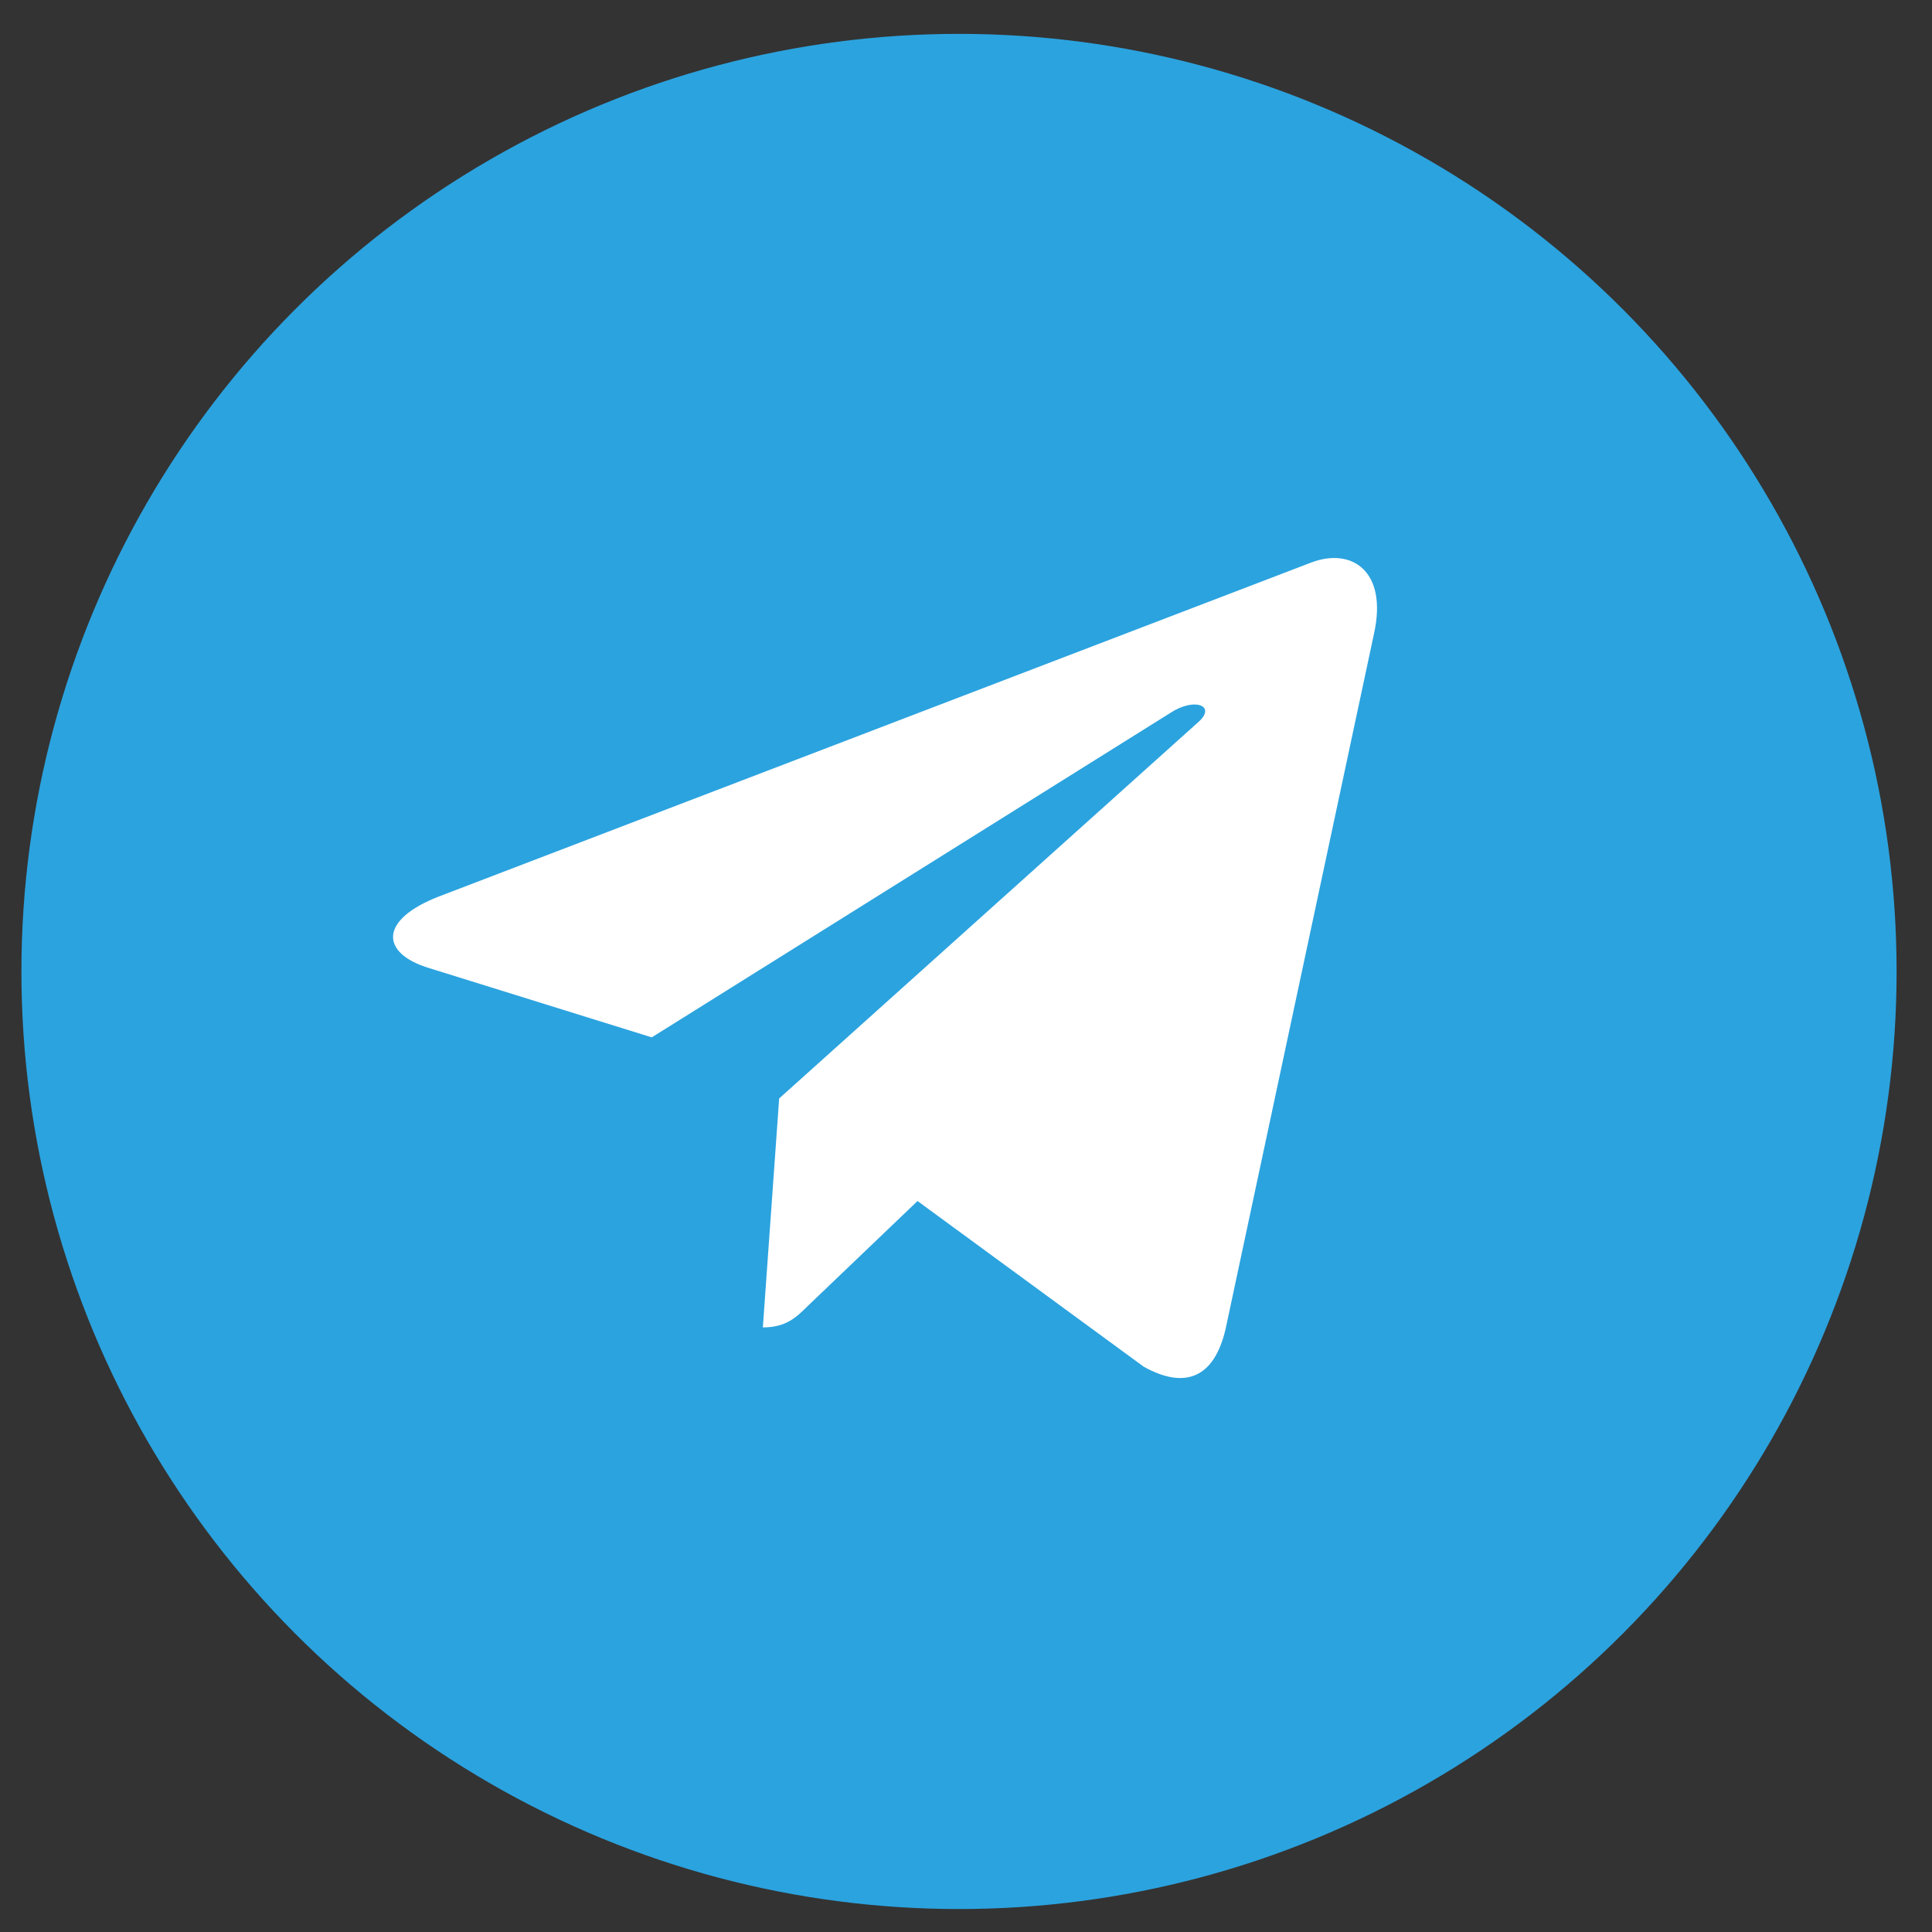 <svg width="34" height="34" viewBox="0 0 34 34" fill="none" xmlns="http://www.w3.org/2000/svg">
<rect x="0" y="0" width="34" height="34" fill="#333333" stroke="none"/>
<circle cx="16.877" cy="17.096" r="16.5" fill="#2BA3DF"/>
<path d="M13.712 19.331L13.425 23.36C13.835 23.36 14.013 23.184 14.226 22.973L16.147 21.136L20.128 24.052C20.859 24.459 21.373 24.245 21.57 23.38L24.184 11.134L24.184 11.134C24.416 10.054 23.794 9.632 23.082 9.897L7.721 15.778C6.673 16.185 6.688 16.77 7.543 17.034L11.47 18.256L20.593 12.548C21.022 12.264 21.412 12.421 21.091 12.705L13.712 19.331Z" fill="white"/>
</svg>

